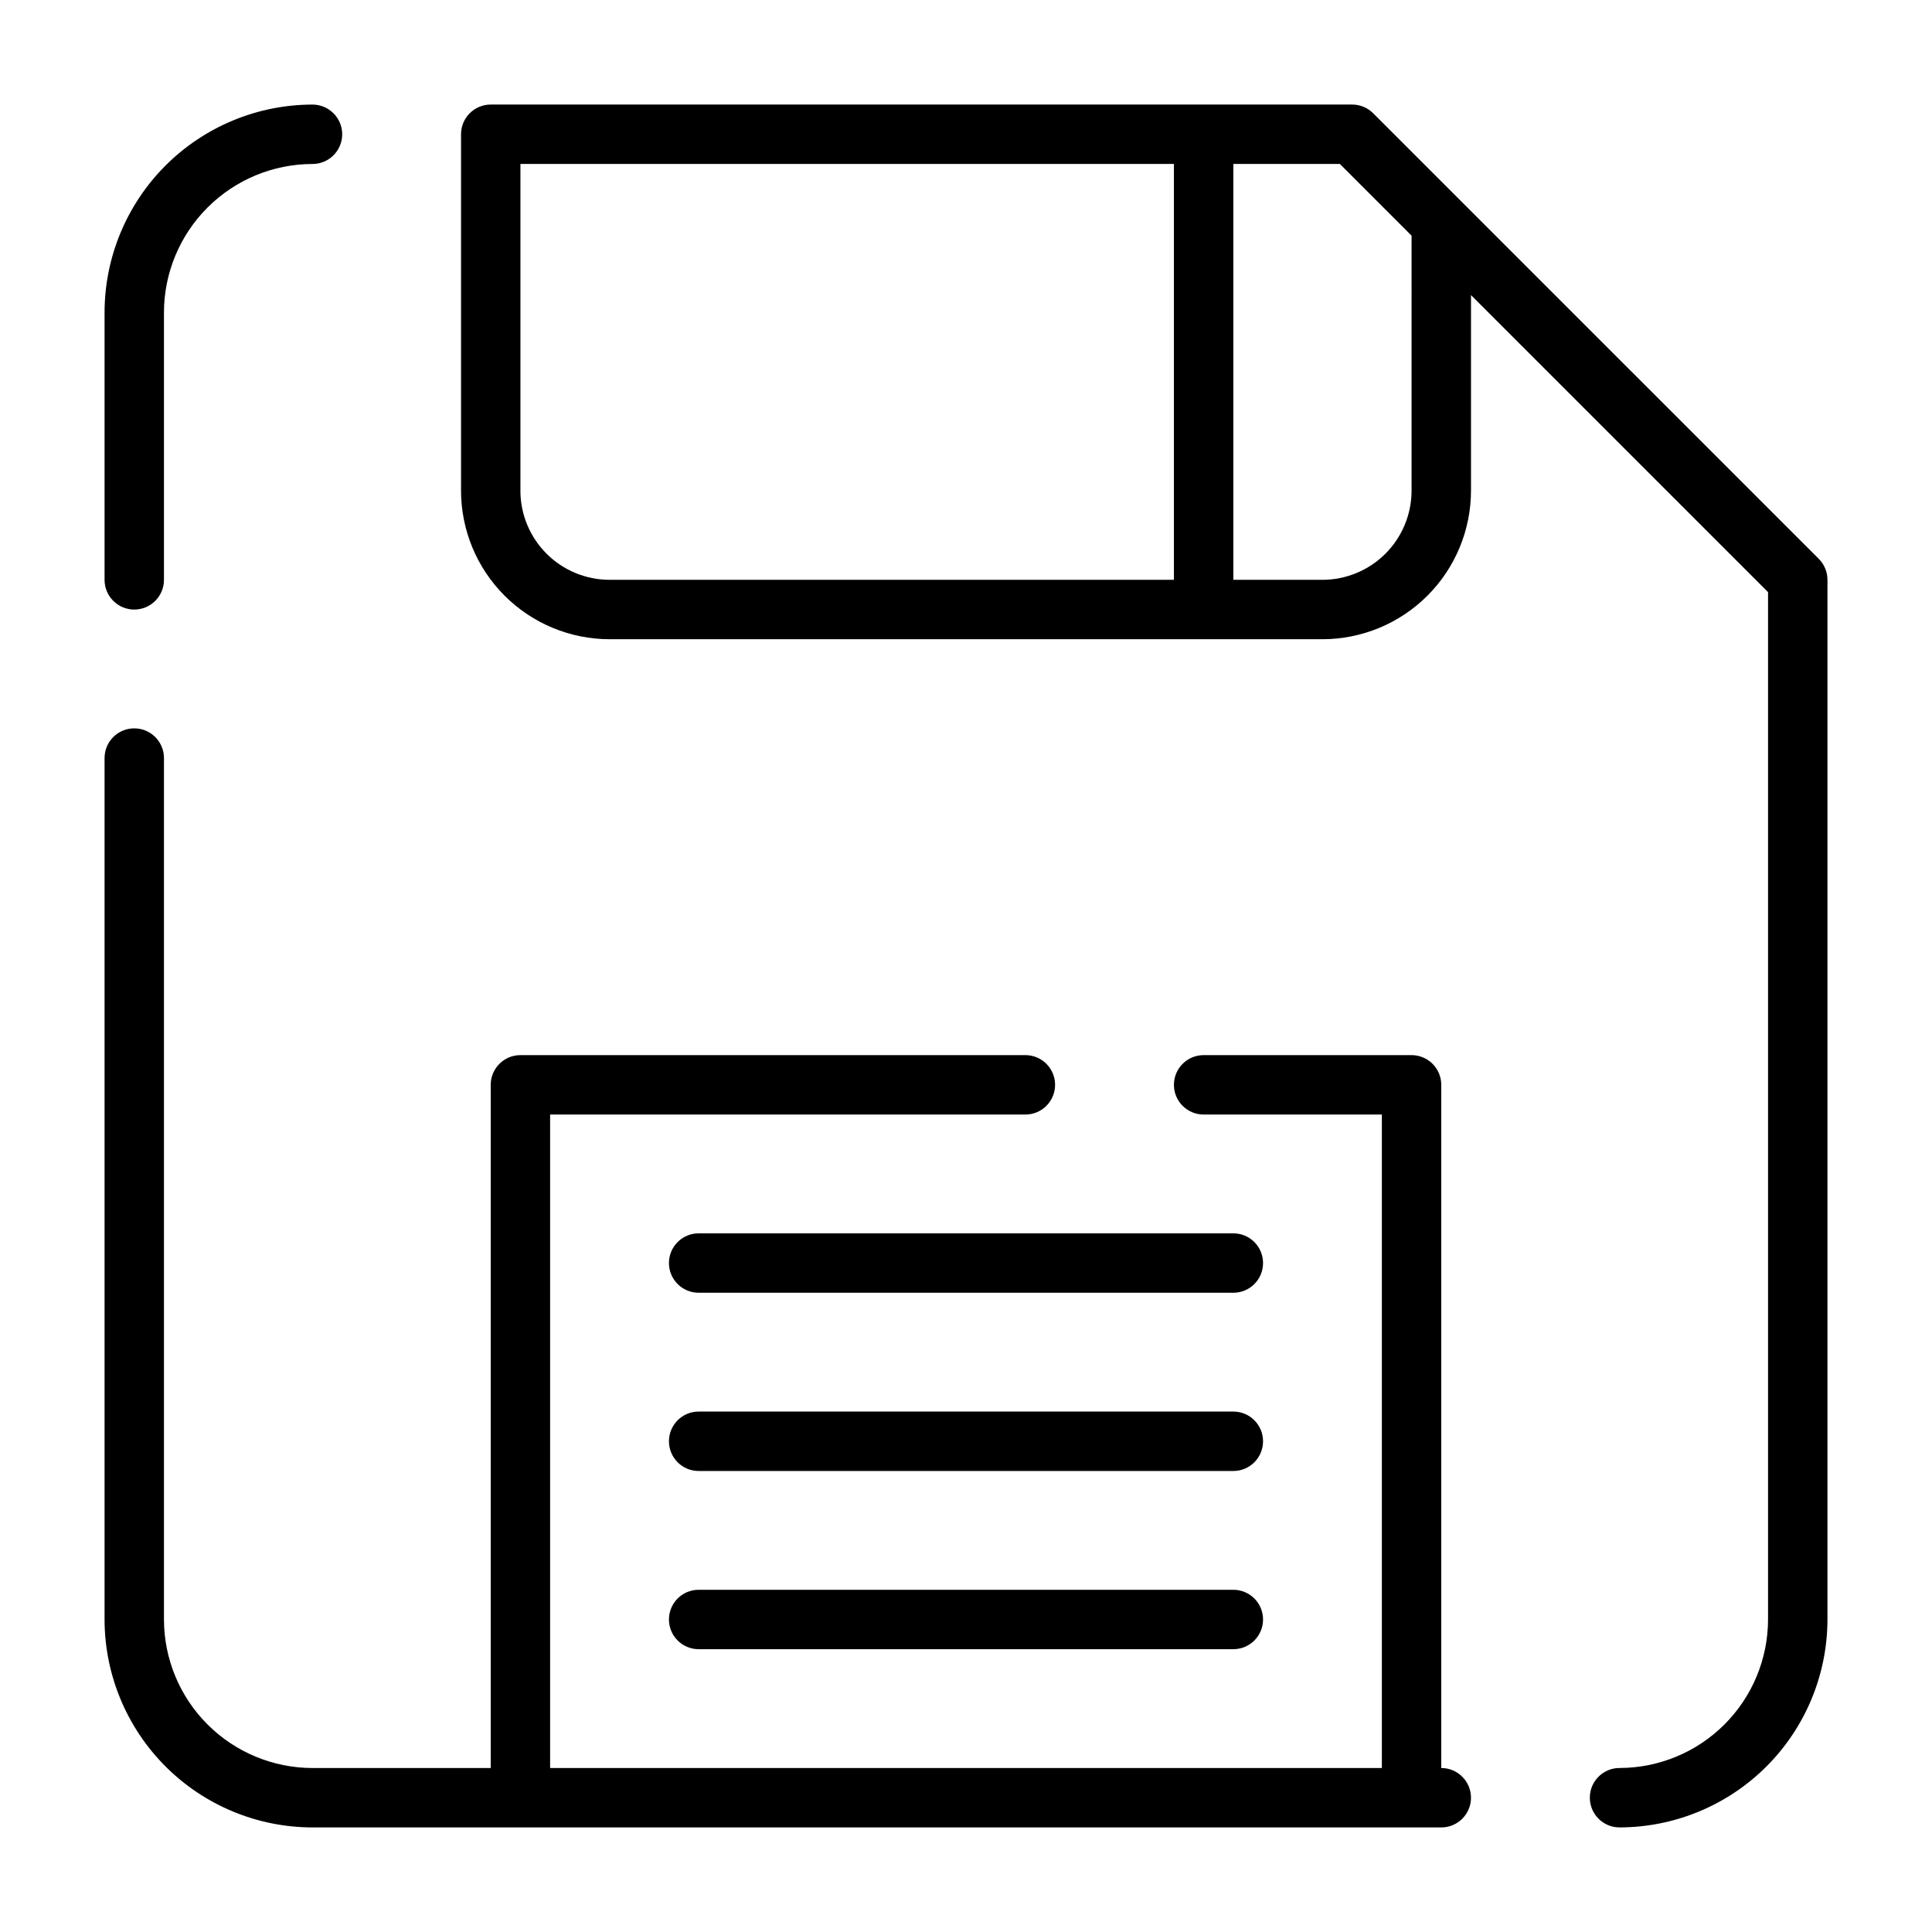<?xml version="1.0" encoding="UTF-8"?>
<!-- Uploaded to: SVG Repo, www.svgrepo.com, Generator: SVG Repo Mixer Tools -->
<svg fill="#000000" width="800px" height="800px" version="1.1" viewBox="144 144 512 512" xmlns="http://www.w3.org/2000/svg">
 <g>
  <path d="m531.53 197.64-23.629-23.629c-1.473-1.477-3.477-2.305-5.562-2.305h-228.29c-4.348 0-7.871 3.523-7.871 7.871v94.465c0.012 10.434 4.16 20.438 11.539 27.816 7.379 7.379 17.383 11.531 27.82 11.543h188.93c10.438-0.012 20.441-4.164 27.82-11.543 7.379-7.379 11.531-17.383 11.543-27.816v-51.844l78.719 78.719v272.26c-0.012 10.434-4.164 20.438-11.543 27.816s-17.383 11.531-27.816 11.543c-4.348 0-7.871 3.523-7.871 7.871 0 4.348 3.523 7.875 7.871 7.875 14.609-0.02 28.613-5.832 38.945-16.16 10.328-10.332 16.141-24.336 16.16-38.945v-275.52c0-2.09-0.832-4.09-2.309-5.566zm-249.61 76.402v-86.594h173.18v110.21h-149.57c-6.262-0.008-12.266-2.5-16.691-6.926-4.43-4.43-6.918-10.43-6.926-16.691zm236.16 0c-0.008 6.262-2.496 12.262-6.926 16.691-4.426 4.426-10.43 6.918-16.691 6.926h-23.613v-110.21h28.227l19.004 19.004z"/>
  <path d="m179.58 305.54c2.086 0 4.09-0.832 5.566-2.305 1.477-1.477 2.305-3.481 2.305-5.566v-70.852c0.012-10.434 4.164-20.438 11.543-27.816s17.383-11.531 27.816-11.543c4.348 0 7.875-3.523 7.875-7.871 0-4.348-3.527-7.871-7.875-7.871-14.609 0.016-28.613 5.828-38.945 16.156-10.328 10.332-16.141 24.336-16.156 38.945v70.852c0 2.086 0.828 4.09 2.305 5.566 1.477 1.473 3.477 2.305 5.566 2.305z"/>
  <path d="m525.95 628.29c4.348 0 7.875-3.527 7.875-7.875 0-4.348-3.527-7.871-7.875-7.871v-181.05c0-2.09-0.828-4.09-2.305-5.566-1.477-1.477-3.477-2.309-5.566-2.309h-55.102c-4.348 0-7.875 3.527-7.875 7.875 0 4.348 3.527 7.871 7.875 7.871h47.23v173.18h-220.42v-173.18h125.95c4.348 0 7.871-3.523 7.871-7.871 0-4.348-3.523-7.875-7.871-7.875h-133.82c-4.348 0-7.871 3.527-7.871 7.875v181.05h-47.234c-10.434-0.012-20.438-4.164-27.816-11.543s-11.531-17.383-11.543-27.816v-228.29c0-4.348-3.523-7.871-7.871-7.871-4.348 0-7.871 3.523-7.871 7.871v228.29c0.016 14.609 5.828 28.613 16.156 38.945 10.332 10.328 24.336 16.141 38.945 16.16z"/>
  <path d="m470.85 470.85h-141.7c-4.348 0-7.871 3.523-7.871 7.871s3.523 7.871 7.871 7.871h141.7c4.348 0 7.871-3.523 7.871-7.871s-3.523-7.871-7.871-7.871z"/>
  <path d="m470.85 518.08h-141.7c-4.348 0-7.871 3.523-7.871 7.871 0 4.348 3.523 7.875 7.871 7.875h141.7c4.348 0 7.871-3.527 7.871-7.875 0-4.348-3.523-7.871-7.871-7.871z"/>
  <path d="m470.85 565.31h-141.7c-4.348 0-7.871 3.523-7.871 7.871s3.523 7.871 7.871 7.871h141.7c4.348 0 7.871-3.523 7.871-7.871s-3.523-7.871-7.871-7.871z"/>
 </g>
</svg>